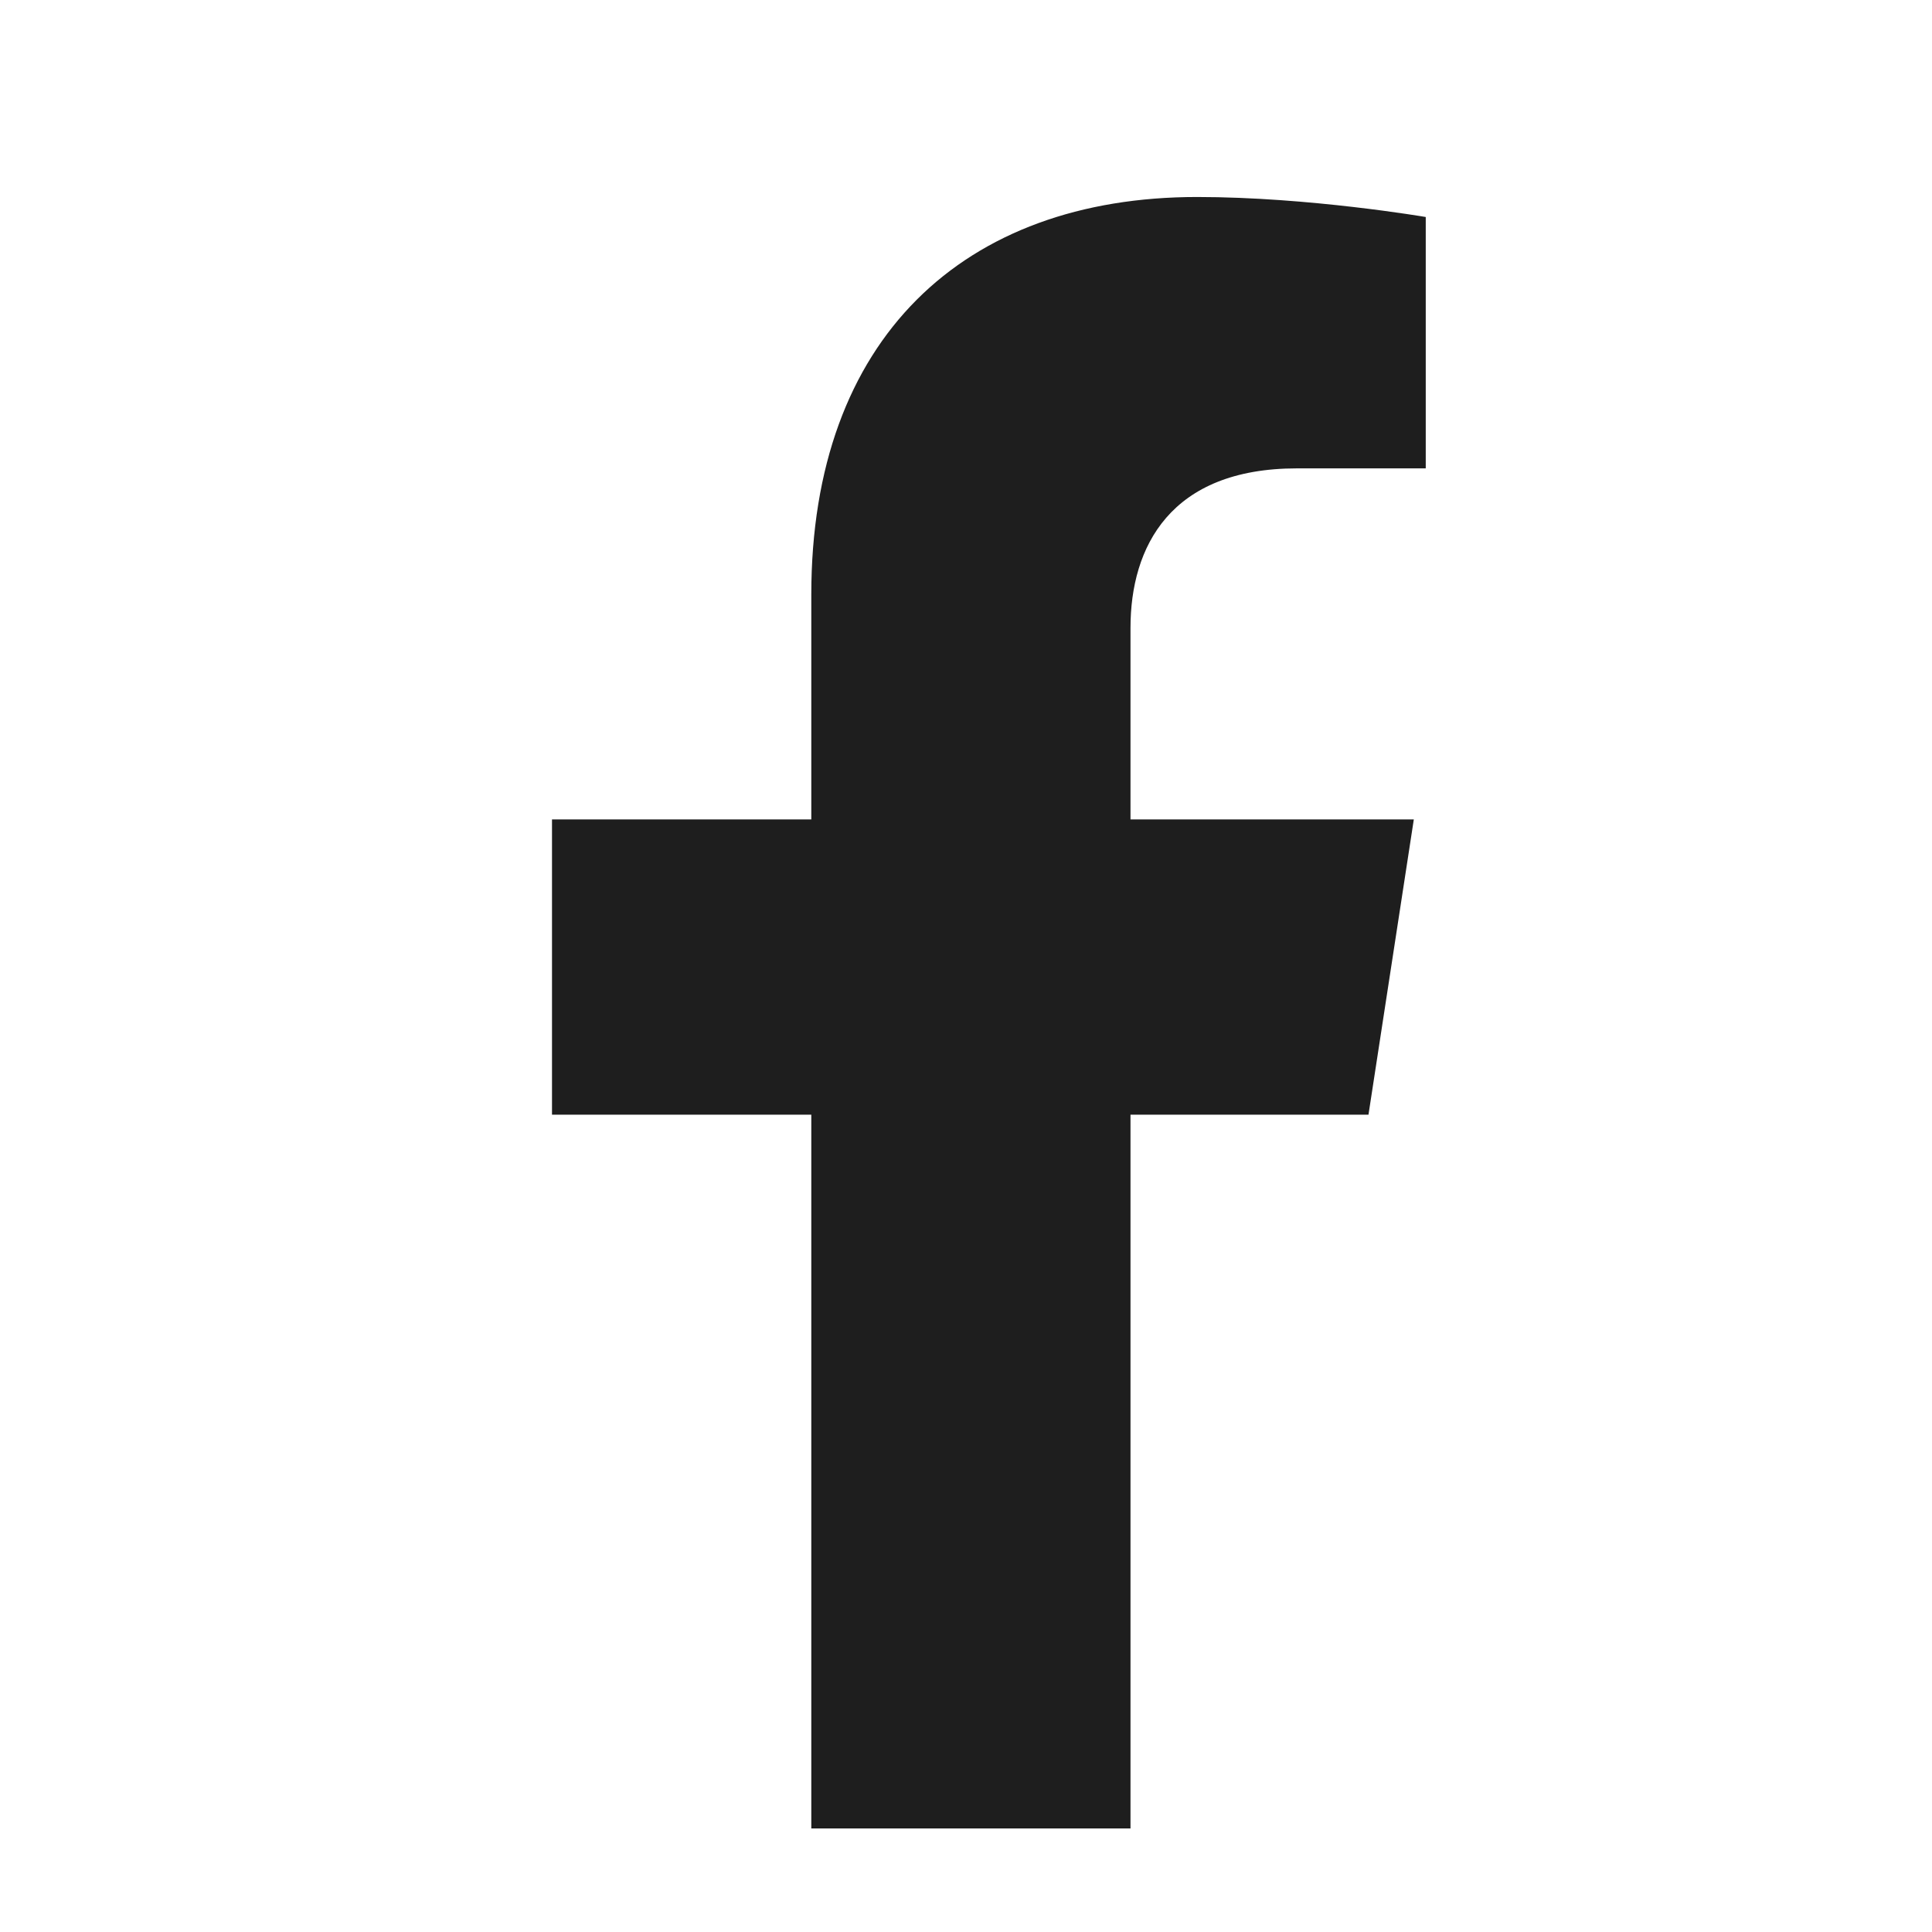 <svg width="28" height="28" viewBox="0 0 28 28" fill="none" xmlns="http://www.w3.org/2000/svg">
<g id="facebook-f">
<path id="Vector" d="M19.833 16.155L20.49 11.876H16.384V9.099C16.384 7.929 16.958 6.788 18.797 6.788H20.663V3.145C20.663 3.145 18.969 2.855 17.35 2.855C13.969 2.855 11.758 4.905 11.758 8.615V11.876H8V16.155H11.758V26.499H16.384V16.155H19.833Z" fill="#1E1E1E"/>
</g>
</svg>
